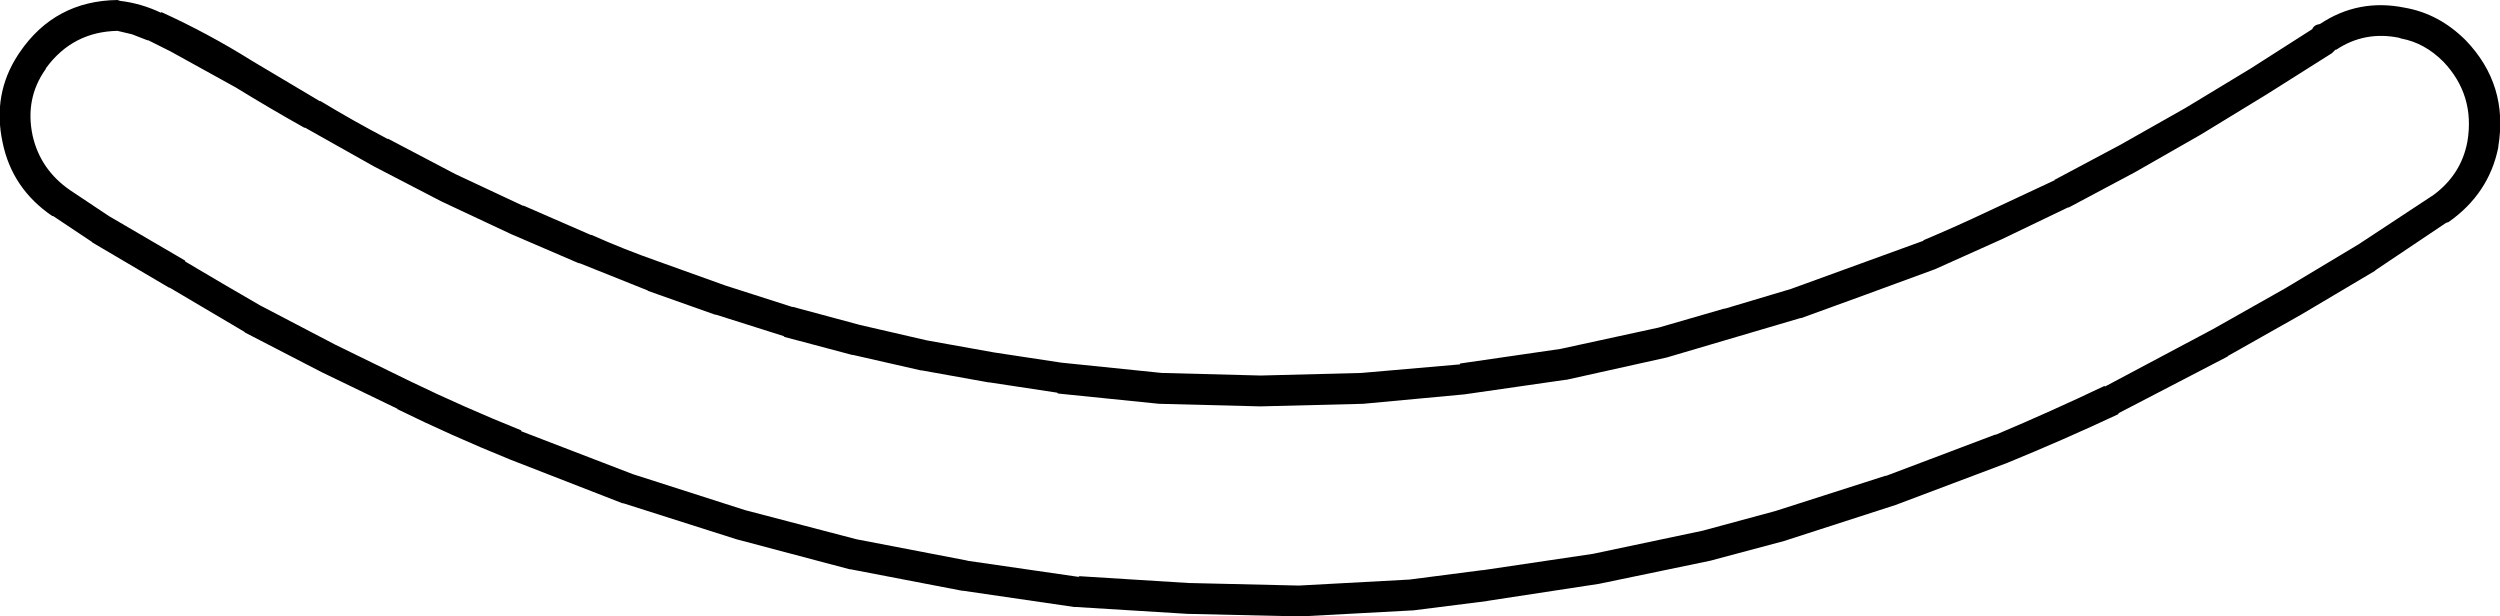 <?xml version="1.0" encoding="UTF-8" standalone="no"?>
<svg xmlns:xlink="http://www.w3.org/1999/xlink" height="35.95px" width="145.8px" xmlns="http://www.w3.org/2000/svg">
  <g transform="matrix(1.0, 0.0, 0.0, 1.0, 74.3, 28.05)">
    <path d="M17.05 -5.9 L17.0 -5.9 11.1 -5.05 5.2 -4.5 -0.8 -4.35 -6.7 -4.5 -12.6 -5.1 -12.65 -5.15 -16.6 -5.75 -16.65 -5.75 -20.55 -6.45 -20.6 -6.45 -24.55 -7.35 -24.6 -7.35 -28.55 -8.4 -28.6 -8.45 -32.55 -9.7 -32.6 -9.7 -36.55 -11.1 -36.5 -11.1 -40.5 -12.7 -40.55 -12.7 -44.5 -14.4 -48.55 -16.3 -52.5 -18.35 -56.5 -20.6 -56.55 -20.6 Q-58.6 -21.75 -60.55 -22.95 L-64.35 -25.05 -65.65 -25.7 -65.7 -25.7 -66.6 -26.05 -67.45 -26.25 Q-70.05 -26.2 -71.6 -24.1 L-71.65 -24.0 Q-72.85 -22.3 -72.4 -20.15 -71.95 -18.15 -70.2 -16.95 L-67.95 -15.45 -63.5 -12.85 -63.5 -12.8 Q-61.4 -11.55 -59.15 -10.25 L-54.75 -7.95 -50.35 -5.8 Q-47.25 -4.3 -43.9 -2.95 L-43.9 -2.9 -37.4 -0.4 -30.85 1.7 -24.35 3.4 -17.85 4.65 -17.9 4.65 -11.35 5.6 -11.4 5.55 -5.0 5.95 1.45 6.1 7.9 5.75 12.15 5.2 12.2 5.2 18.6 4.25 25.0 2.9 29.25 1.75 35.65 -0.3 35.7 -0.3 42.05 -2.7 42.1 -2.7 Q45.3 -4.05 48.45 -5.55 L48.45 -5.5 54.75 -8.85 59.0 -11.25 63.25 -13.8 67.5 -16.6 67.65 -16.7 Q69.25 -17.9 69.6 -19.8 70.05 -22.5 68.2 -24.45 67.1 -25.55 65.75 -25.8 L65.6 -25.85 Q63.6 -26.25 61.95 -25.15 L61.9 -25.15 61.8 -25.05 61.7 -24.95 57.9 -22.55 54.05 -20.2 50.2 -18.0 46.35 -15.95 46.3 -15.95 42.45 -14.1 38.55 -12.35 34.6 -10.9 30.75 -9.5 30.7 -9.5 26.8 -8.35 22.9 -7.2 17.05 -5.9 M10.85 -6.8 L10.85 -6.85 16.7 -7.7 22.45 -8.95 26.25 -10.05 26.3 -10.05 30.15 -11.2 34.0 -12.6 37.85 -14.0 37.9 -14.05 Q39.8 -14.85 41.7 -15.75 L45.55 -17.55 45.5 -17.55 49.35 -19.6 53.15 -21.75 56.95 -24.05 60.55 -26.35 Q60.65 -26.6 61.0 -26.65 63.25 -28.15 65.95 -27.6 67.95 -27.25 69.5 -25.7 72.0 -23.1 71.4 -19.5 L71.4 -19.45 Q70.85 -16.75 68.5 -15.1 L68.35 -15.05 64.25 -12.3 64.2 -12.25 59.9 -9.7 55.65 -7.3 55.6 -7.25 49.25 -3.95 49.25 -3.9 Q46.05 -2.4 42.75 -1.05 L36.25 1.4 29.75 3.5 25.45 4.65 18.95 6.0 12.4 7.0 12.45 7.0 8.1 7.55 8.05 7.55 1.55 7.9 1.5 7.9 -5.05 7.75 -11.55 7.35 -11.65 7.35 -18.15 6.4 -18.2 6.4 -24.7 5.15 -24.75 5.15 -31.35 3.4 -37.95 1.3 -38.0 1.3 -44.55 -1.25 Q-48.0 -2.65 -51.15 -4.2 L-51.1 -4.2 -55.55 -6.35 -60.0 -8.65 -60.05 -8.7 -64.45 -11.3 -64.4 -11.25 -68.9 -13.9 -68.95 -13.95 -71.2 -15.45 -71.25 -15.45 Q-73.6 -17.05 -74.15 -19.75 -74.75 -22.55 -73.25 -24.85 L-73.15 -25.0 Q-71.1 -28.0 -67.45 -28.05 L-67.3 -28.0 Q-66.05 -27.85 -64.9 -27.3 L-64.9 -27.35 Q-62.15 -26.1 -59.6 -24.5 L-55.65 -22.15 -55.6 -22.15 Q-53.7 -21.0 -51.7 -19.95 L-51.65 -19.95 -47.75 -17.9 -43.8 -16.05 -43.75 -16.05 -39.85 -14.35 -39.8 -14.35 Q-37.9 -13.5 -35.9 -12.8 L-32.0 -11.4 -28.1 -10.15 -28.05 -10.15 -24.15 -9.1 -20.25 -8.2 -16.35 -7.5 -12.4 -6.9 -6.55 -6.3 -0.8 -6.15 -0.75 -6.15 5.1 -6.3 10.85 -6.8" fill="#000000" fill-rule="evenodd" stroke="none"/>
  </g>
</svg>
